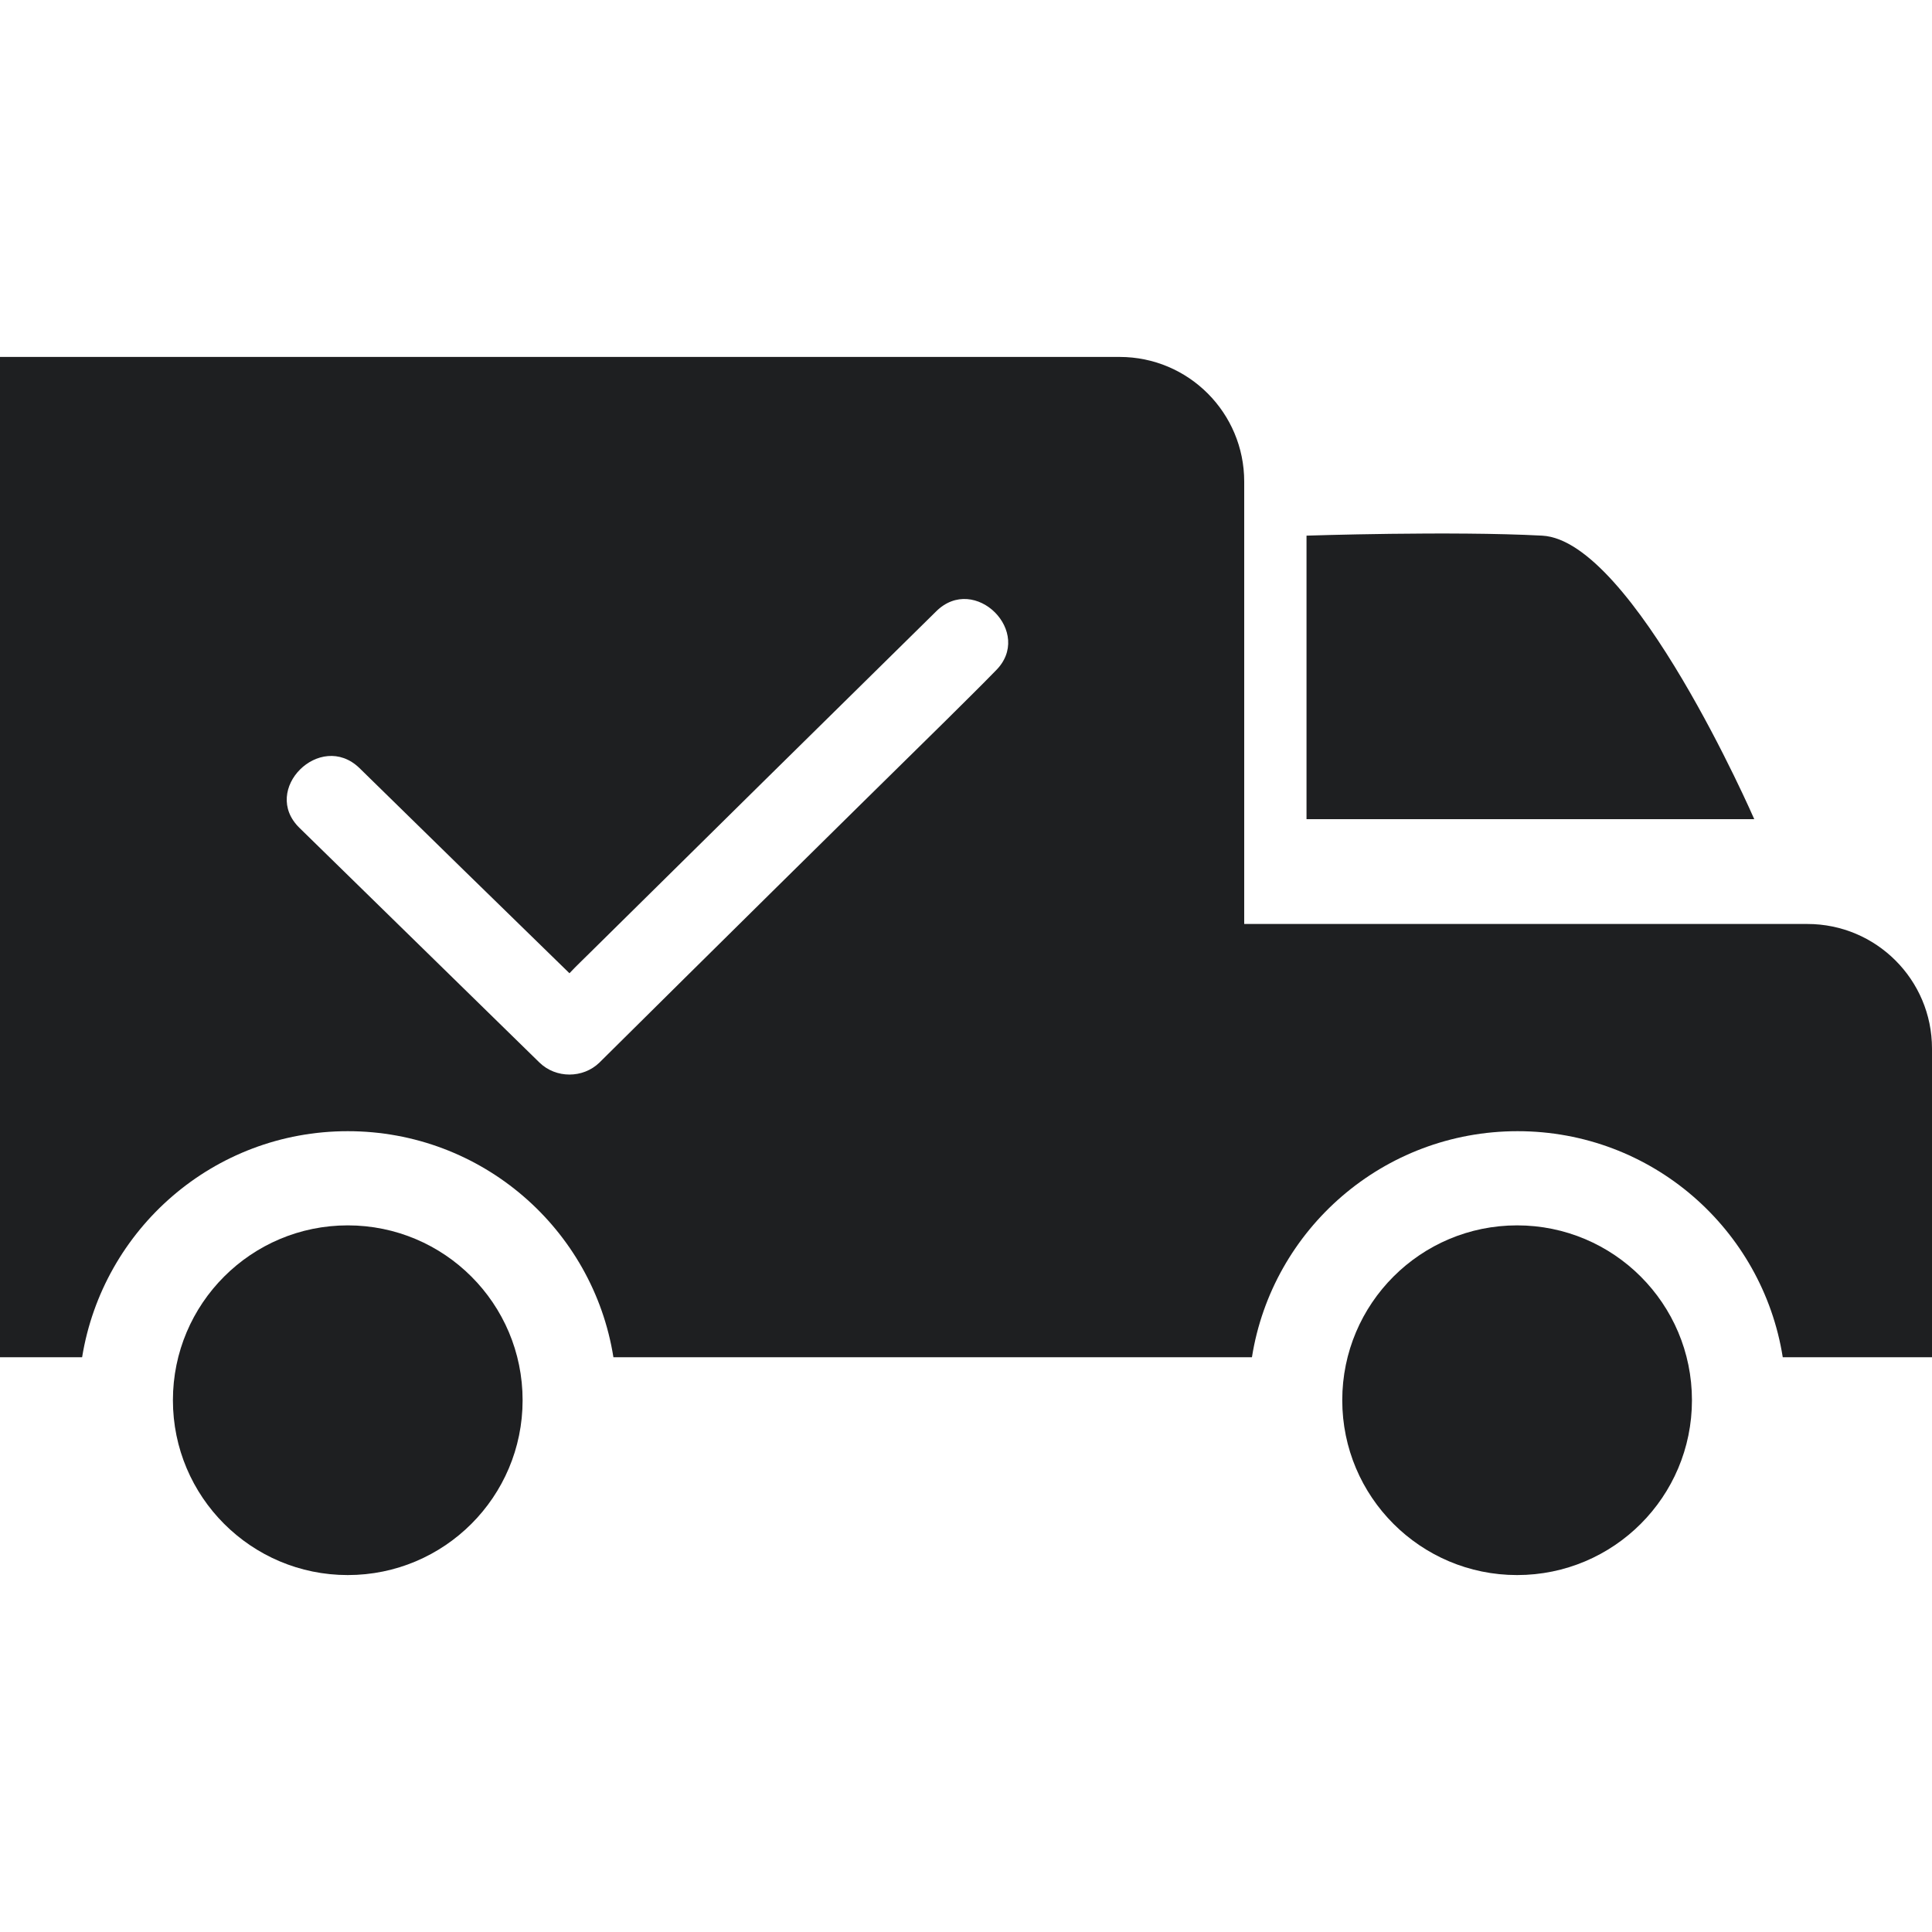 <?xml version="1.0" encoding="UTF-8"?>
<svg id="Layer_1" data-name="Layer 1" xmlns="http://www.w3.org/2000/svg" viewBox="0 0 40 40">
  <defs>
    <style>
      .cls-1 {
        fill: #1e1f21;
      }
    </style>
  </defs>
  <circle class="cls-1" cx="31.41" cy="28.99" r="3.62"/>
  <circle class="cls-1" cx="7.2" cy="28.99" r="3.62"/>
  <path class="cls-1" d="m27.05,11.09v5.87h9.27s-2.51-5.77-4.39-5.87-4.88,0-4.88,0Z"/>
  <path class="cls-1" d="m37.42,19.13h-11.66v-9.16c0-1.42-1.15-2.58-2.58-2.58H0v20.71h1.7c.43-2.65,2.72-4.68,5.5-4.68s5.08,2.03,5.5,4.68h13.22c.42-2.65,2.72-4.68,5.5-4.68s5.07,2.03,5.49,4.68h3.09v-6.39c0-1.43-1.16-2.58-2.58-2.58Zm-16.81-5.24c-.34.35-.69.69-1.04,1.04-2.39,2.35-4.78,4.71-7.16,7.07-.34.33-.9.33-1.24,0-1.66-1.62-3.31-3.24-4.97-4.86-.81-.79.43-2.02,1.24-1.24,1.45,1.42,2.9,2.84,4.35,4.25.14-.15.29-.29.43-.43,2.38-2.35,4.77-4.71,7.16-7.06.8-.8,2.04.44,1.23,1.23Z"/>
</svg>